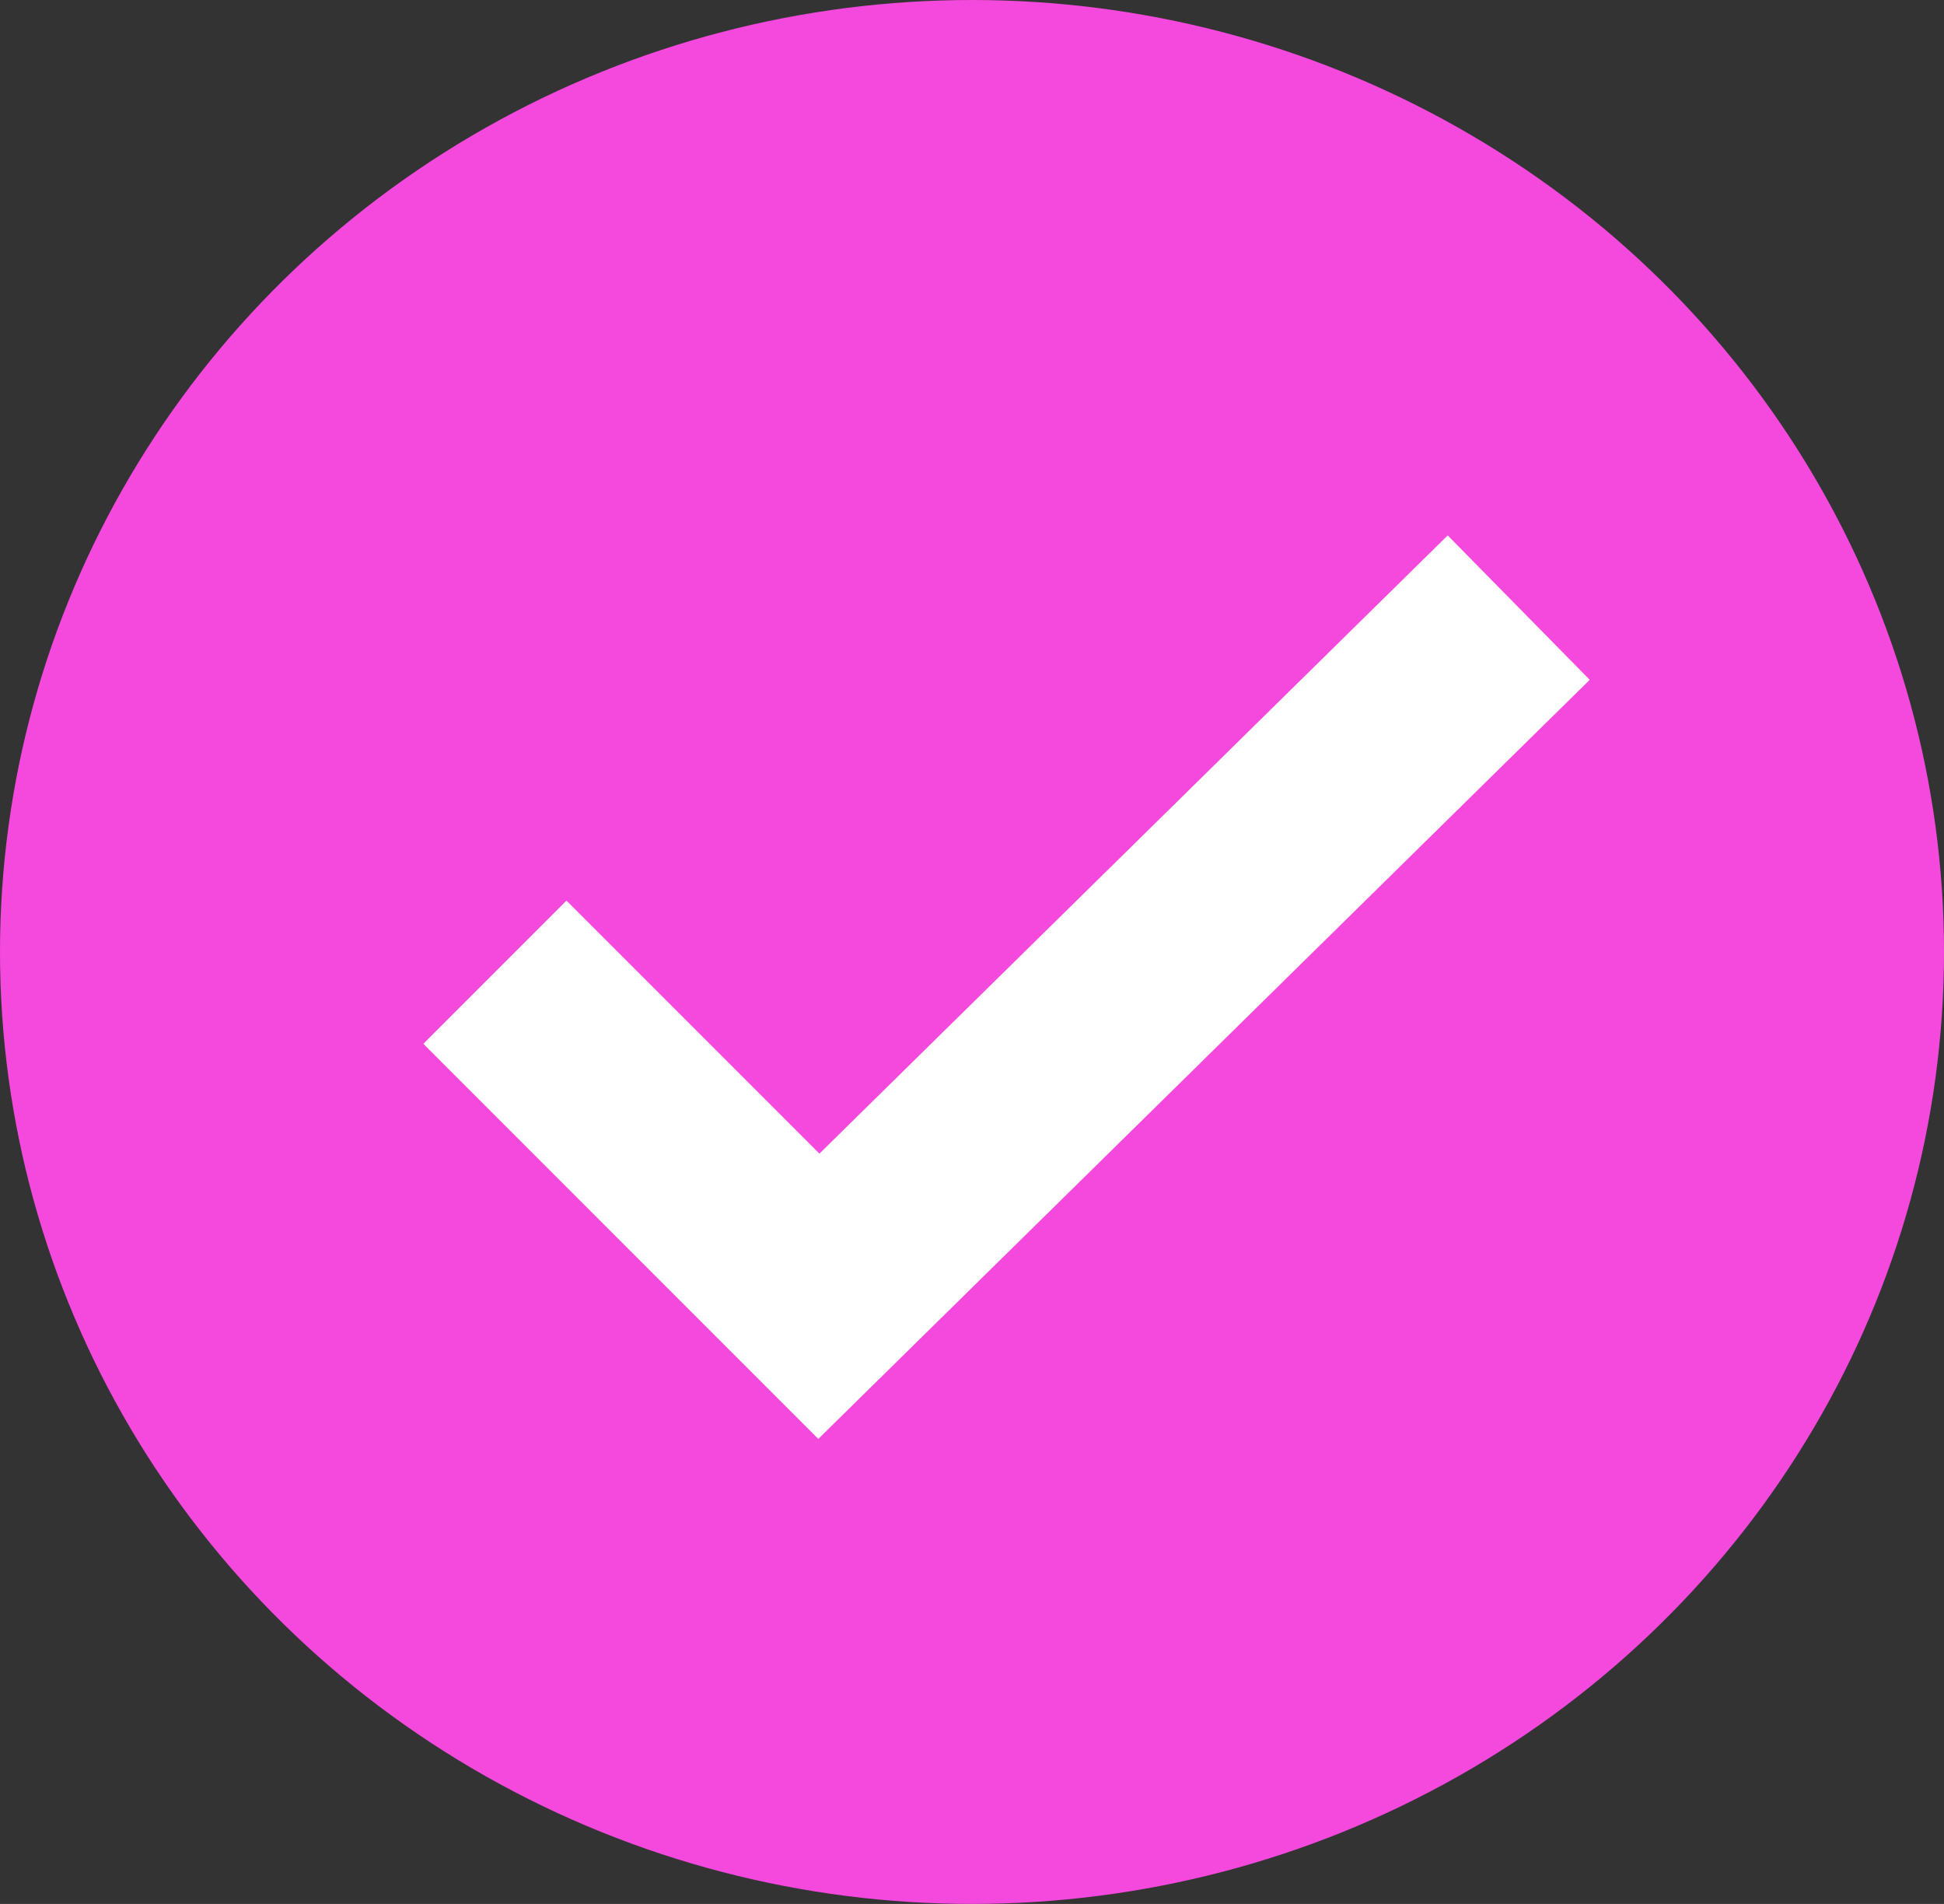 <svg fill="none" height="47" viewBox="0 0 48 47" width="48" xmlns="http://www.w3.org/2000/svg"><rect x="0" y="0" width="48" height="47" fill="#333333" stroke="none"/><ellipse cx="24" cy="23.5" fill="#f548dd" rx="24" ry="23.5"/><path d="m39.253 16.782-19.048 18.739-9.753-9.754 3.535-3.535 6.246 6.246 15.513-15.261z" fill="#fff"/></svg>